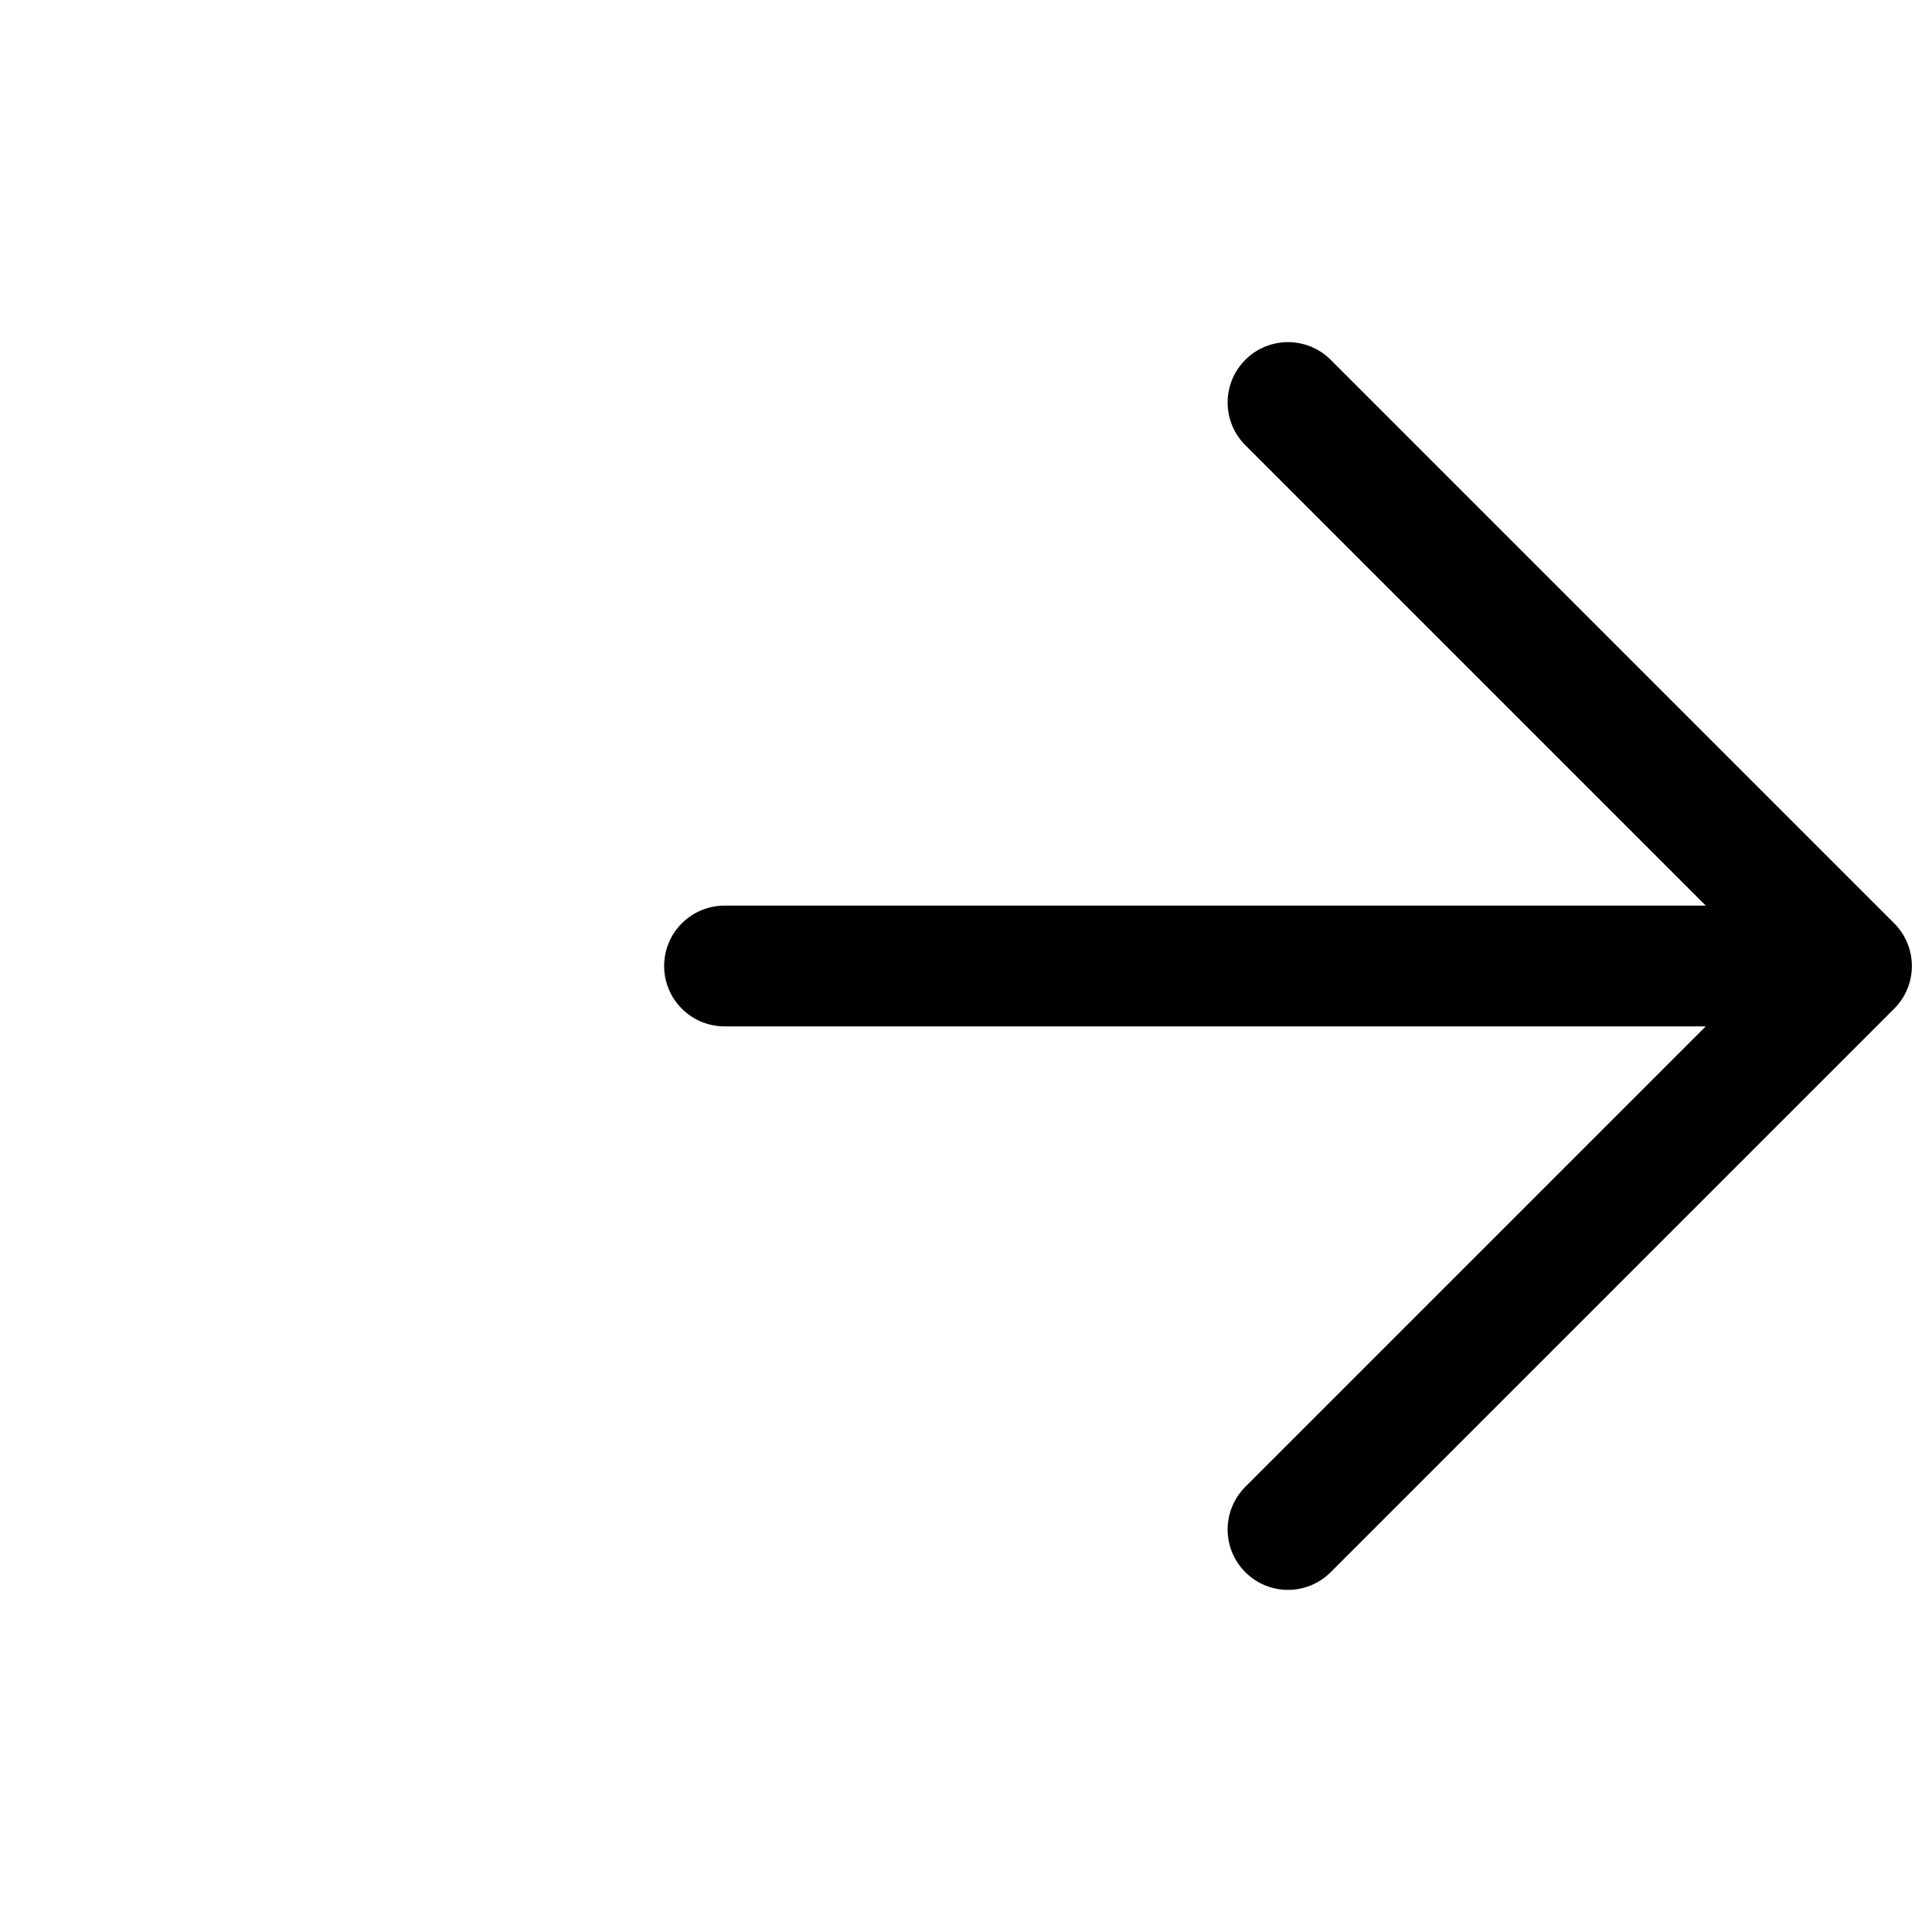 <svg xmlns:xlink="http://www.w3.org/1999/xlink" xmlns="http://www.w3.org/2000/svg" class="ml-auto -translate-x-1 transition-transform duration-300 group-hover:translate-x-0" width="24" height="24" viewBox="0 0 24 24" fill="none" style="user-select: auto;"><path d="M9 12H23M23 12L16 5M23 12L16 19" stroke="#000000" stroke-width="1.5px" stroke-linecap="round" stroke-linejoin="round" style="user-select: auto;" fill="none"></path></svg>